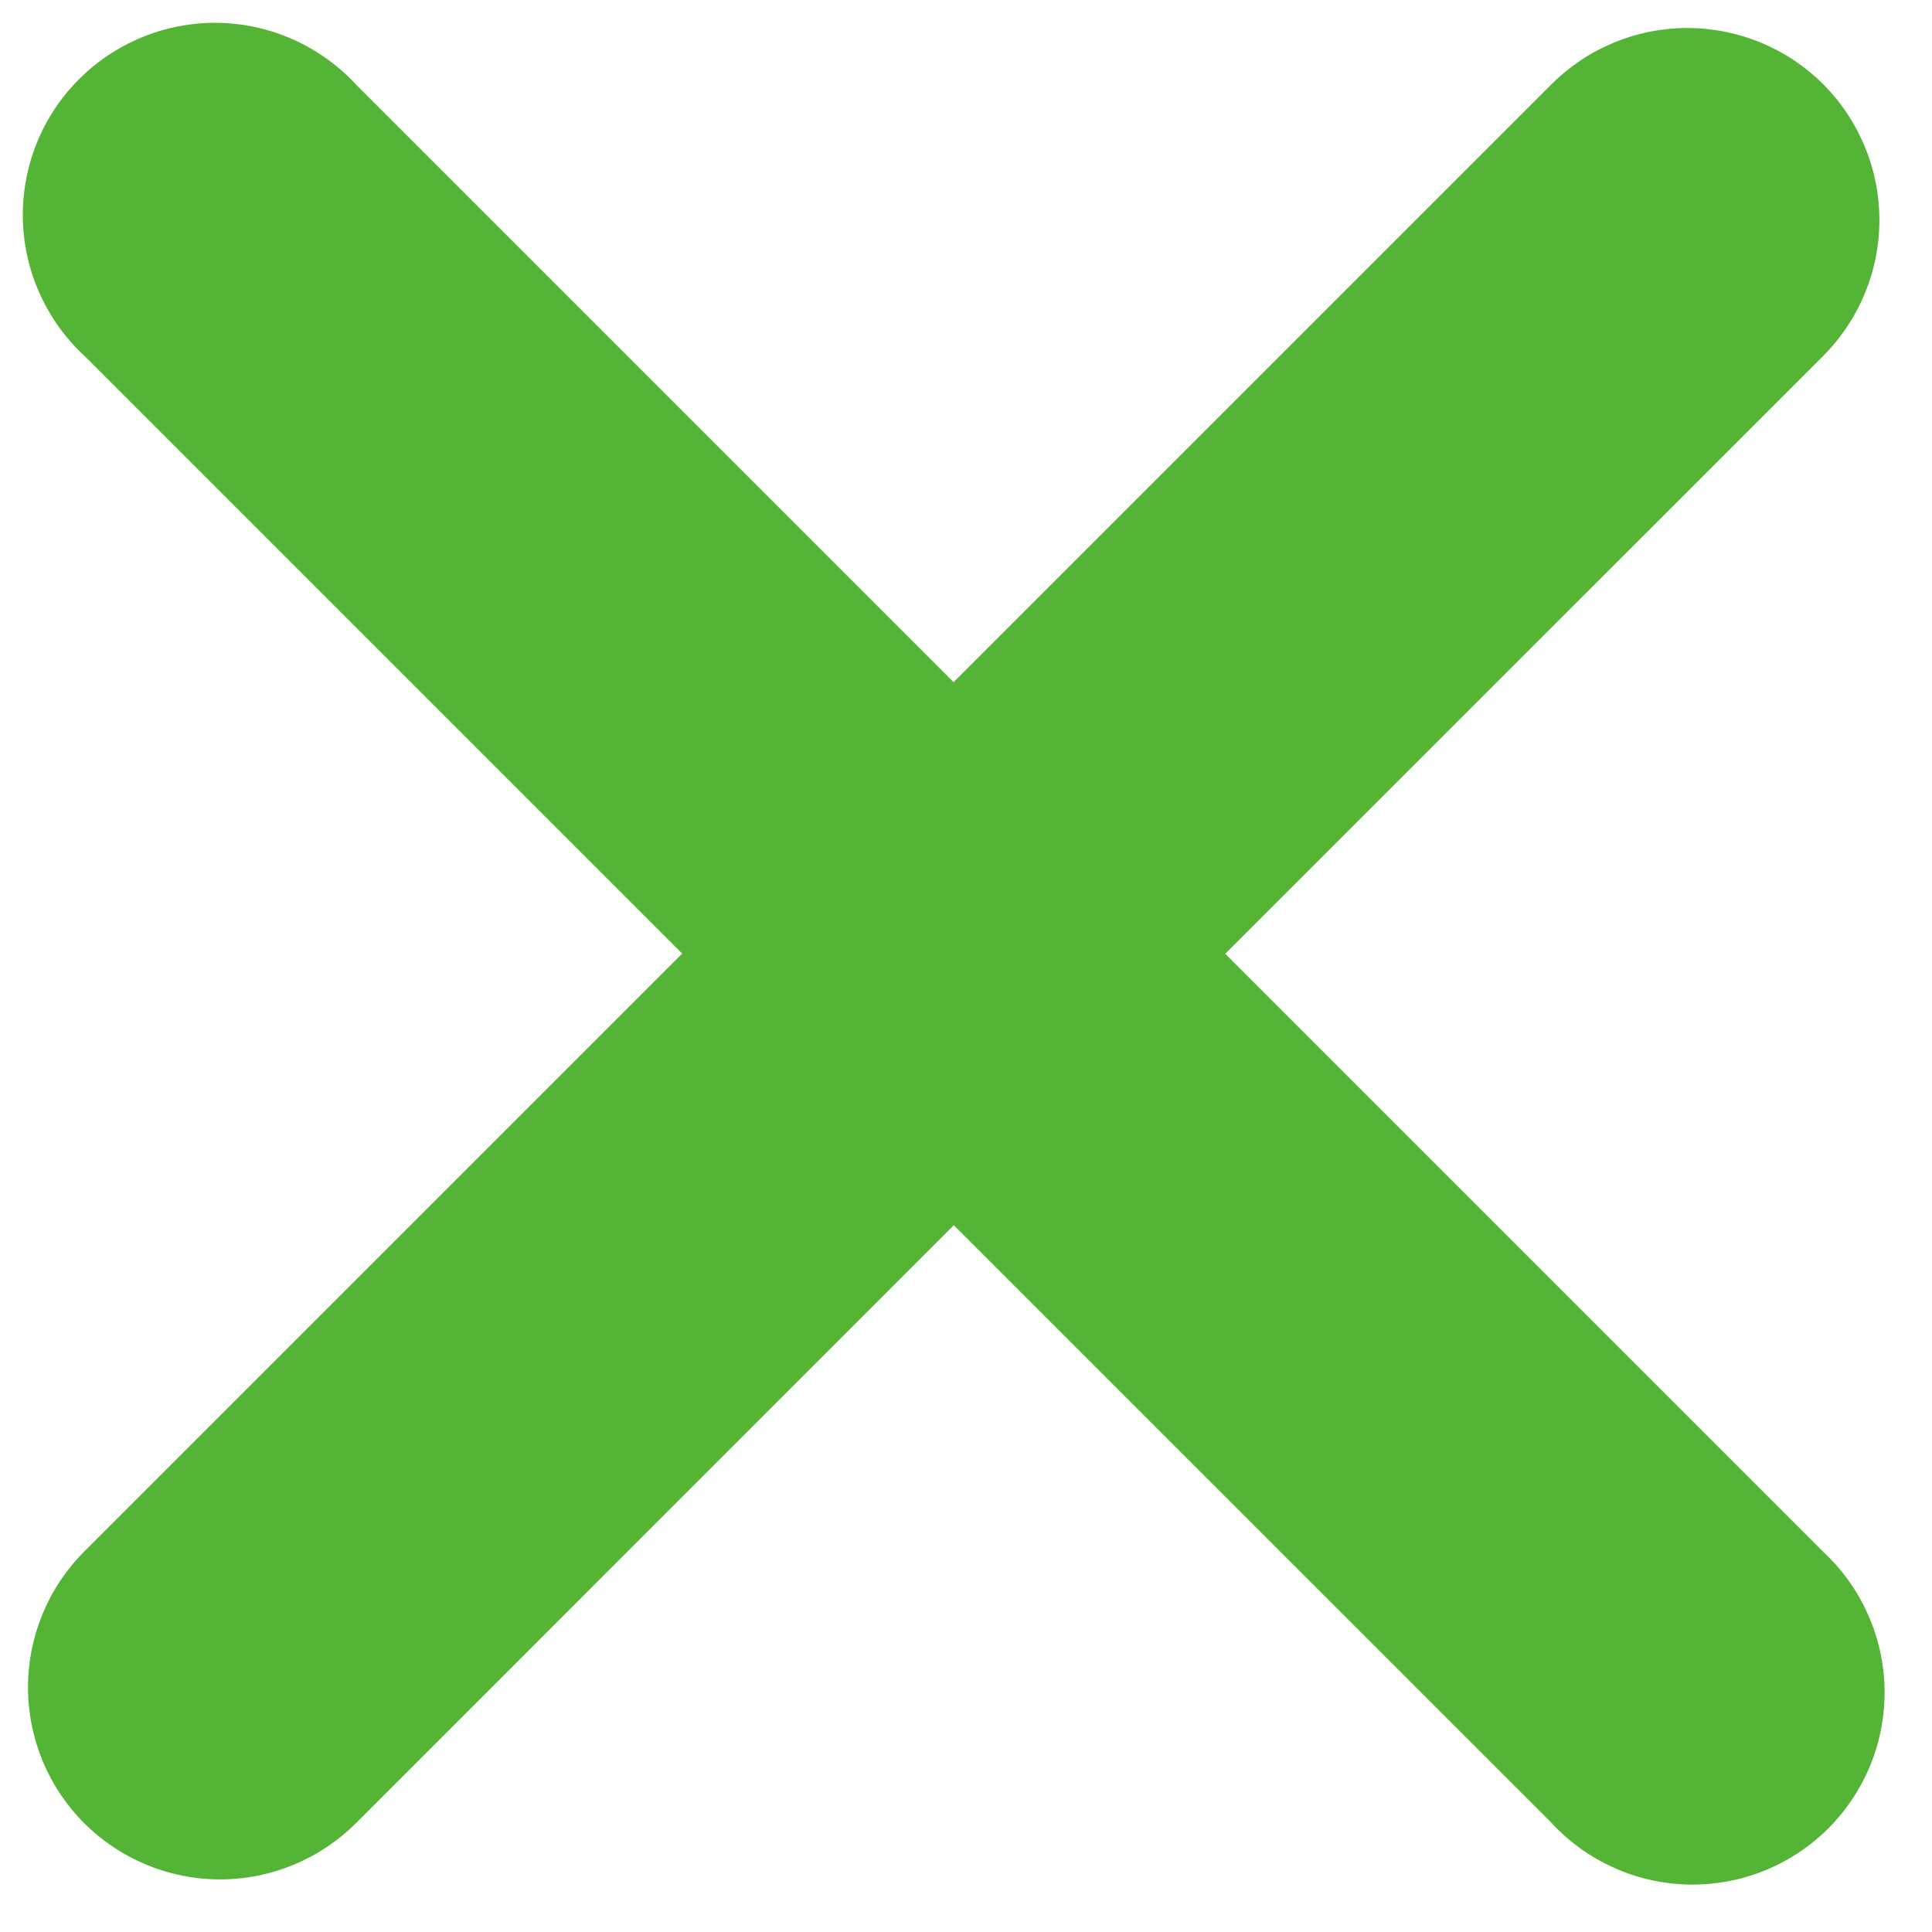 <svg xmlns="http://www.w3.org/2000/svg" width="22" height="22" viewBox="0 0 22 22" fill="none"><path d="M20.749 17.658L13.952 10.861L20.761 4.053C21.171 3.642 21.401 3.086 21.401 2.506C21.401 1.926 21.171 1.37 20.761 0.959C20.351 0.549 19.794 0.319 19.214 0.319C18.634 0.319 18.078 0.549 17.668 0.959L10.859 7.768L4.053 0.962C3.853 0.746 3.611 0.572 3.343 0.452C3.074 0.331 2.784 0.266 2.49 0.26C2.195 0.255 1.903 0.309 1.63 0.419C1.357 0.529 1.109 0.693 0.901 0.901C0.692 1.109 0.528 1.357 0.418 1.63C0.308 1.903 0.255 2.195 0.26 2.49C0.266 2.784 0.331 3.074 0.452 3.343C0.572 3.611 0.746 3.853 0.962 4.053L7.768 10.859L0.959 17.668C0.549 18.078 0.319 18.634 0.319 19.214C0.319 19.794 0.549 20.351 0.959 20.761C1.37 21.171 1.926 21.401 2.506 21.401C3.086 21.401 3.642 21.171 4.053 20.761L10.861 13.952L17.668 20.758C17.867 20.974 18.109 21.148 18.378 21.268C18.646 21.389 18.936 21.454 19.23 21.46C19.525 21.465 19.817 21.412 20.09 21.302C20.363 21.192 20.611 21.028 20.82 20.82C21.028 20.611 21.192 20.363 21.302 20.09C21.412 19.817 21.465 19.525 21.46 19.231C21.454 18.936 21.389 18.646 21.268 18.378C21.148 18.109 20.974 17.867 20.758 17.668L20.749 17.658Z" fill="#54B435"></path></svg>